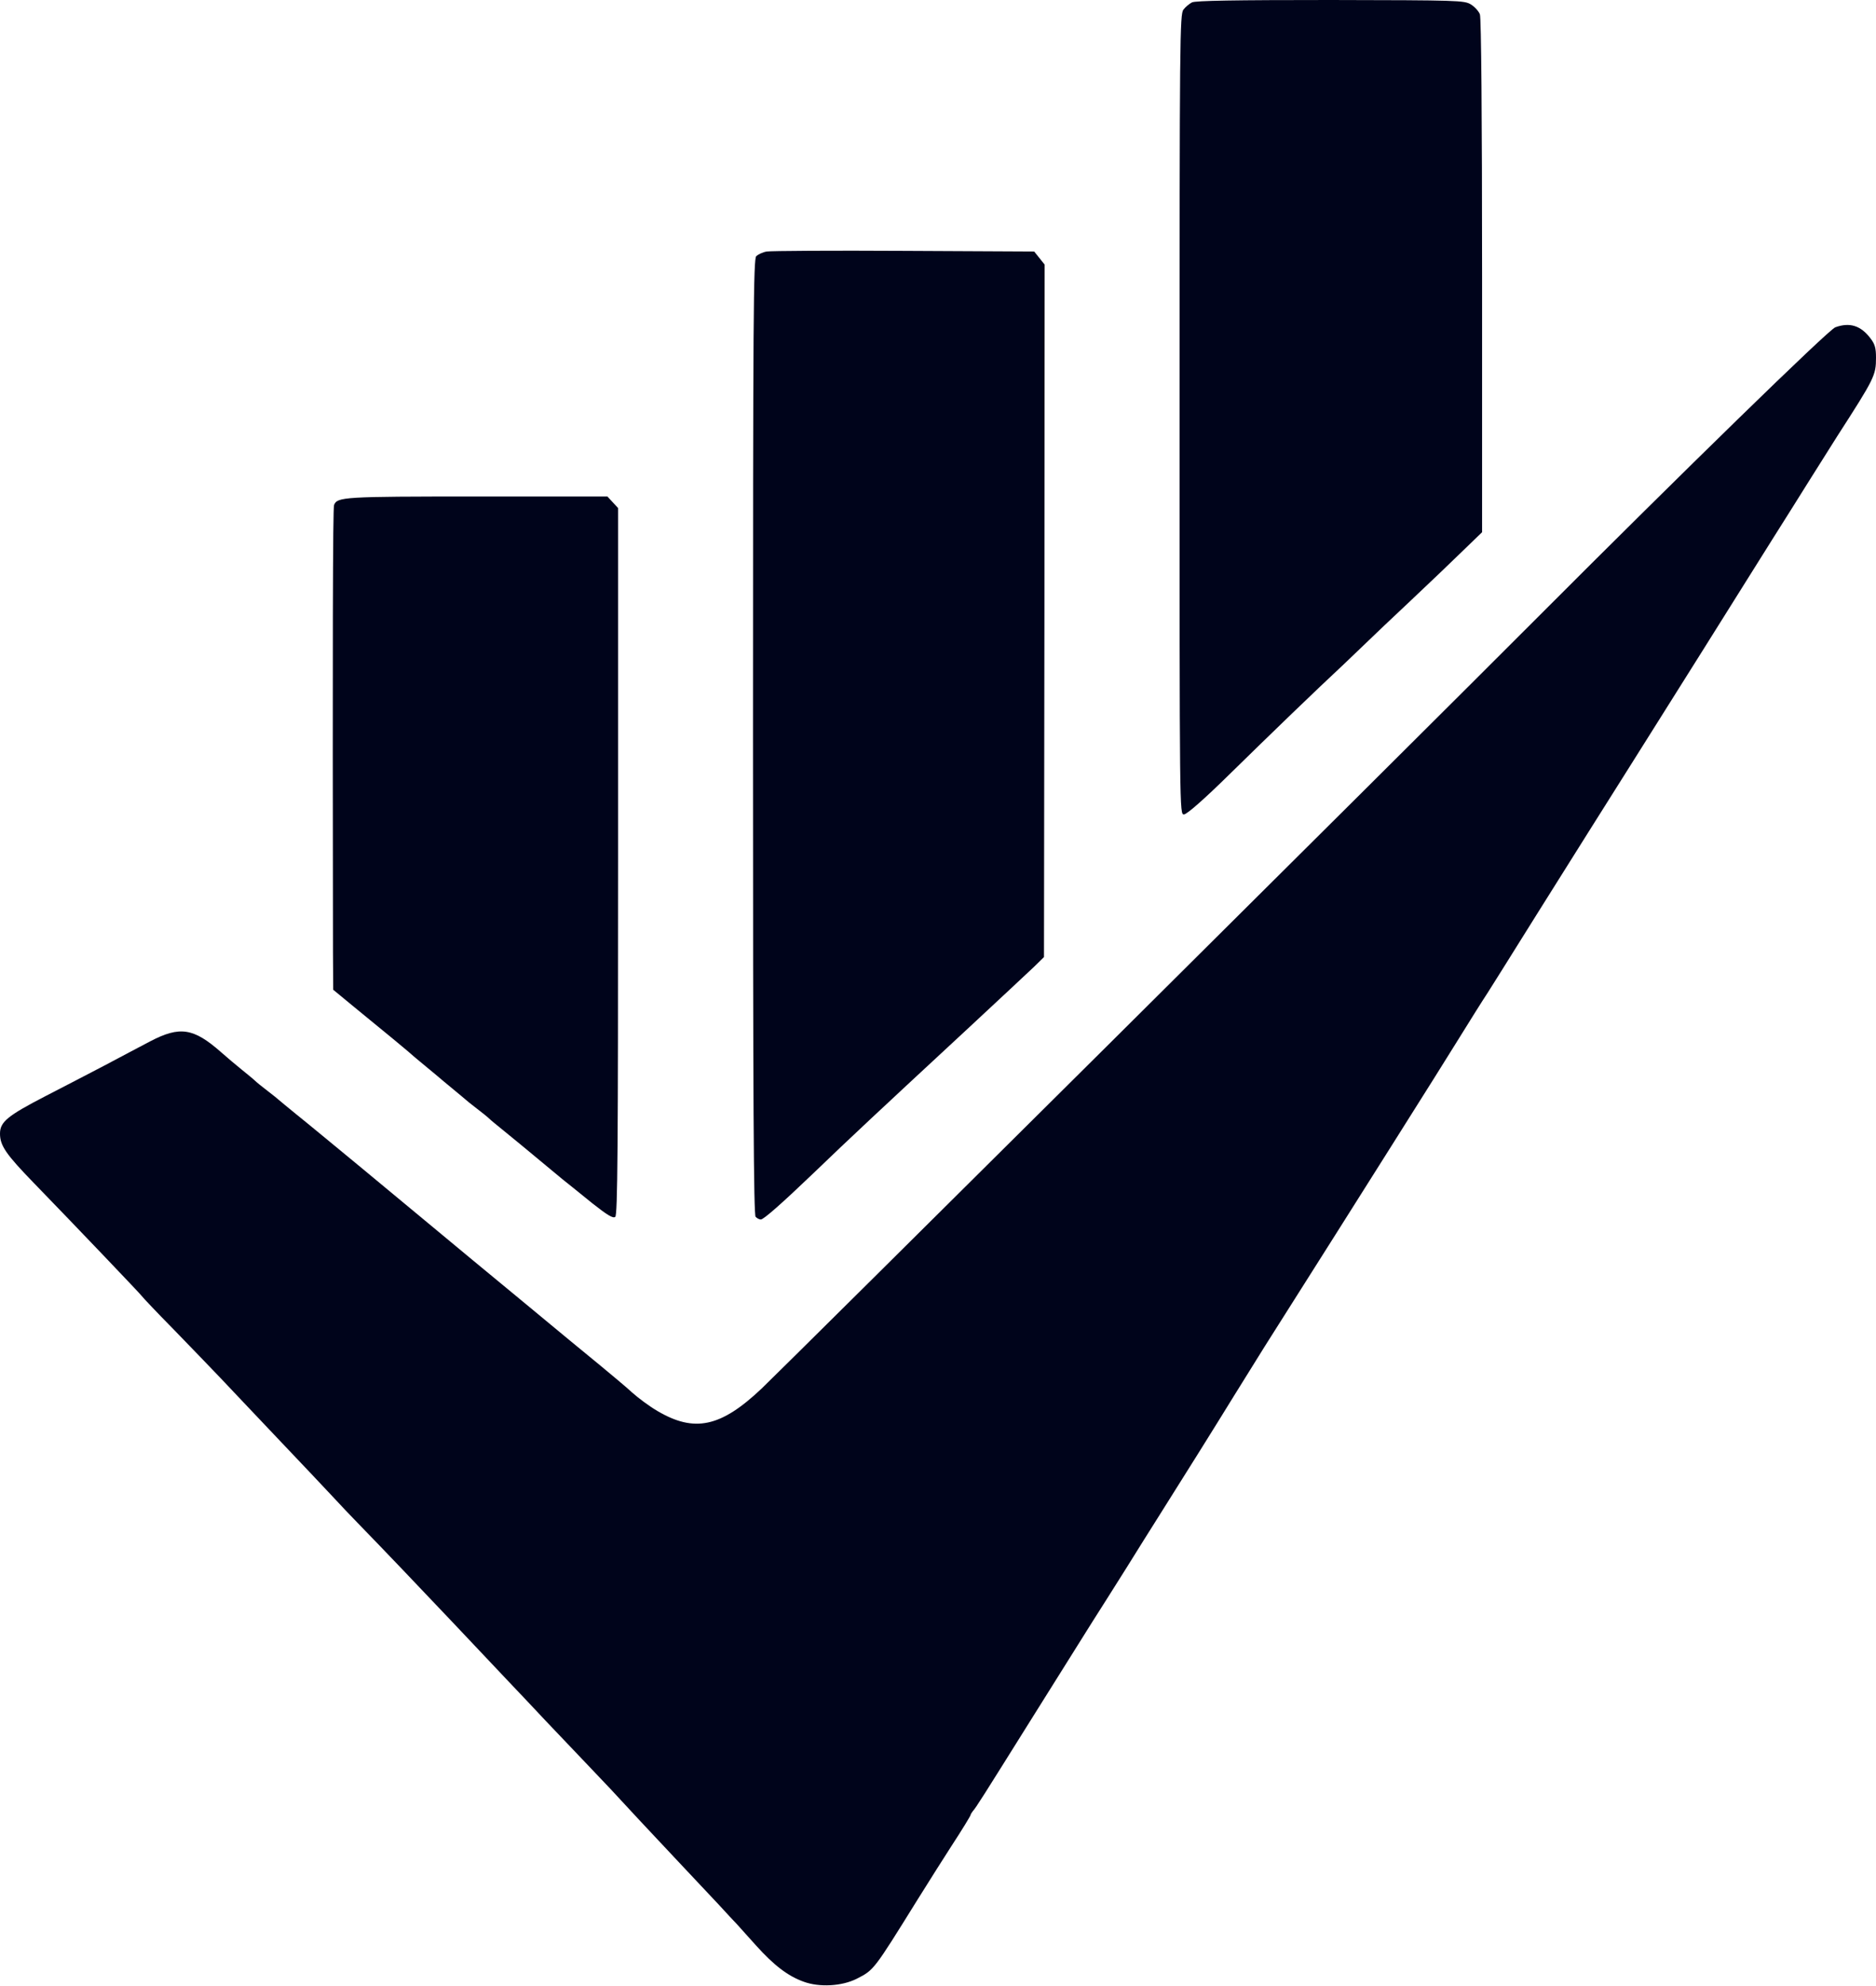 <svg width="862" height="912" viewBox="0 0 862 912" fill="none" xmlns="http://www.w3.org/2000/svg">
<g clip-path="url(#clip0_1_115)">
<path d="M369.2 910C362 907.4 355.6 902.5 347.4 893.4C343.6 889.2 339.6 884.7 338.5 883.5C337.4 882.4 333.8 878.5 330.5 874.9C327.2 871.4 317.9 861.5 309.9 853C297.2 839.5 287.3 828.9 280.5 821.5C279.4 820.3 274.2 814.9 269 809.4C263.8 803.9 255.7 795.4 251 790.5C246.3 785.5 238.7 777.4 234 772.5C229.3 767.5 217.6 755.2 208 745C191.8 727.9 177.6 713 164 699C161 695.9 156 690.7 153 687.4C150 684.2 139 672.5 128.5 661.5C118.1 650.5 105.9 637.7 101.5 633C97.1 628.4 87.2 618.1 79.6 610.3C71.9 602.5 65.4 595.6 65.1 595.1C64.5 594.2 35.2 563.5 15.5 543.2C2.8 530.1 0 526.1 0 520.6C0 515.2 3.4 512.4 21 503.3C29 499.2 41.1 492.9 48 489.3C54.9 485.6 64.3 480.7 69 478.2C82.6 471.1 88.9 472 101.6 483.2C104.3 485.6 108.6 489.2 111.2 491.3C113.8 493.4 116.5 495.6 117.2 496.3C117.9 497 120.5 499.1 123 501C125.5 502.9 127.7 504.7 128 505C128.3 505.3 132.1 508.4 136.5 512C140.9 515.5 153.7 526.1 165 535.4C176.3 544.8 191.8 557.6 199.5 564C207.2 570.4 225.4 585.5 240 597.5C254.6 609.6 270.8 623 276 627.2C281.2 631.5 287.8 637 290.5 639.5C293.3 642 298.4 645.8 302 647.9C319.1 658 331.2 655.4 350 637.6C359.8 628.3 647.1 343 706.5 283.5C772.9 217 840.2 151.4 843.3 150.3C849.9 147.9 855 149.5 859.4 155.3C861.5 158 862 159.8 862 164.2C862 172.4 861.4 173.6 844.2 200.3C841.8 204.1 836.1 213.2 831.4 220.6C826.8 228 819.1 240.2 814.3 247.8C809.6 255.3 803.6 264.9 801 269C798.4 273.1 790.1 286.4 782.5 298.5C774.9 310.6 764.3 327.4 759.1 335.7C753.8 344.1 741 364.5 730.5 381.1C720.1 397.7 709 415.3 706 420.1C691 444.1 687.3 450 683.5 456C681.1 459.6 675.3 468.9 670.4 476.8C660.4 492.9 659.9 493.6 639.5 526C626.9 546 603 583.8 581 618.5C577.9 623.5 571.6 633.6 567 641C559.2 653.7 542.5 680.4 532 697C529.4 701.1 522.8 711.6 517.4 720.3C511.9 729 505 740 501.9 744.8C498.9 749.6 486.5 769.3 474.5 788.5C450.9 826.2 448.6 829.9 447 831.7C446.5 832.4 446 833.1 446 833.4C446 833.8 442.1 840.2 437 848C433.9 852.8 427.5 862.9 421.5 872.5C401.3 905 401.6 904.6 393.6 908.7C386.8 912.1 376.5 912.7 369.2 910Z" fill="#00041B"/>
<path d="M272.2 552.6C267.2 548.5 260.9 543.5 258.3 541.4C241.2 527.2 234.9 522 230.8 518.7C228.2 516.6 225.5 514.4 224.8 513.7C224.1 513 221.5 510.9 219 509C216.5 507.1 214.3 505.3 214 505C213.7 504.7 211 502.5 208 500C205 497.5 202.3 495.3 202 495C201.7 494.7 199 492.5 196 490C193 487.5 190.3 485.3 190 485C189.4 484.3 174.5 472 162.2 462L153.1 454.5L153 437.6C152.8 297.3 152.9 233.2 153.5 231.9C155 228.2 157.6 228 219.1 228H279.1L281.5 230.6L284 233.3V395.5C284 527.2 283.8 558 282.7 558.8C281.7 559.6 279.2 558.1 272.2 552.6Z" fill="#00041B"/>
<path d="M347.2 558.8C346.3 557.9 346 507.5 346 338.4C346 142.8 346.2 119 347.5 117.6C348.4 116.8 350.5 115.8 352.3 115.5C354.1 115.2 382.4 115 415.3 115.2L475.2 115.5L477.6 118.5L480 121.5L479.9 280.5L479.7 439.5L475.1 444C472.5 446.5 458.5 459.5 444 473C403.1 510.9 391.6 521.6 373.5 539C359.4 552.5 350.9 560 349.6 560C348.9 560 347.9 559.5 347.2 558.8Z" fill="#00041B"/>
<path d="M542 190.3C542 17.4 542.1 6.4 543.8 4.4C544.7 3.2 546.5 1.7 547.7 1.1C549.3 0.3 567.3 0 611.3 0C670.3 0.1 672.7 0.2 675.8 2C677.6 3.1 679.5 5.2 680 6.6C680.6 8.2 681 52.8 681 126.8V244.4L672.2 252.9C667.4 257.6 656.5 268 648 276C639.5 284 630.9 292.1 629 294C627 295.9 621.8 300.9 617.5 305C604.4 317.2 584.7 336.2 564.8 355.7C553.1 367.2 545.3 374 544 374C542 374 542 373.6 542 190.3Z" fill="#00041B"/>
</g>
<defs>
<clipPath id="clip0_1_115">
<rect width="862" height="912" fill="white"/>
</clipPath>
</defs>
</svg>
